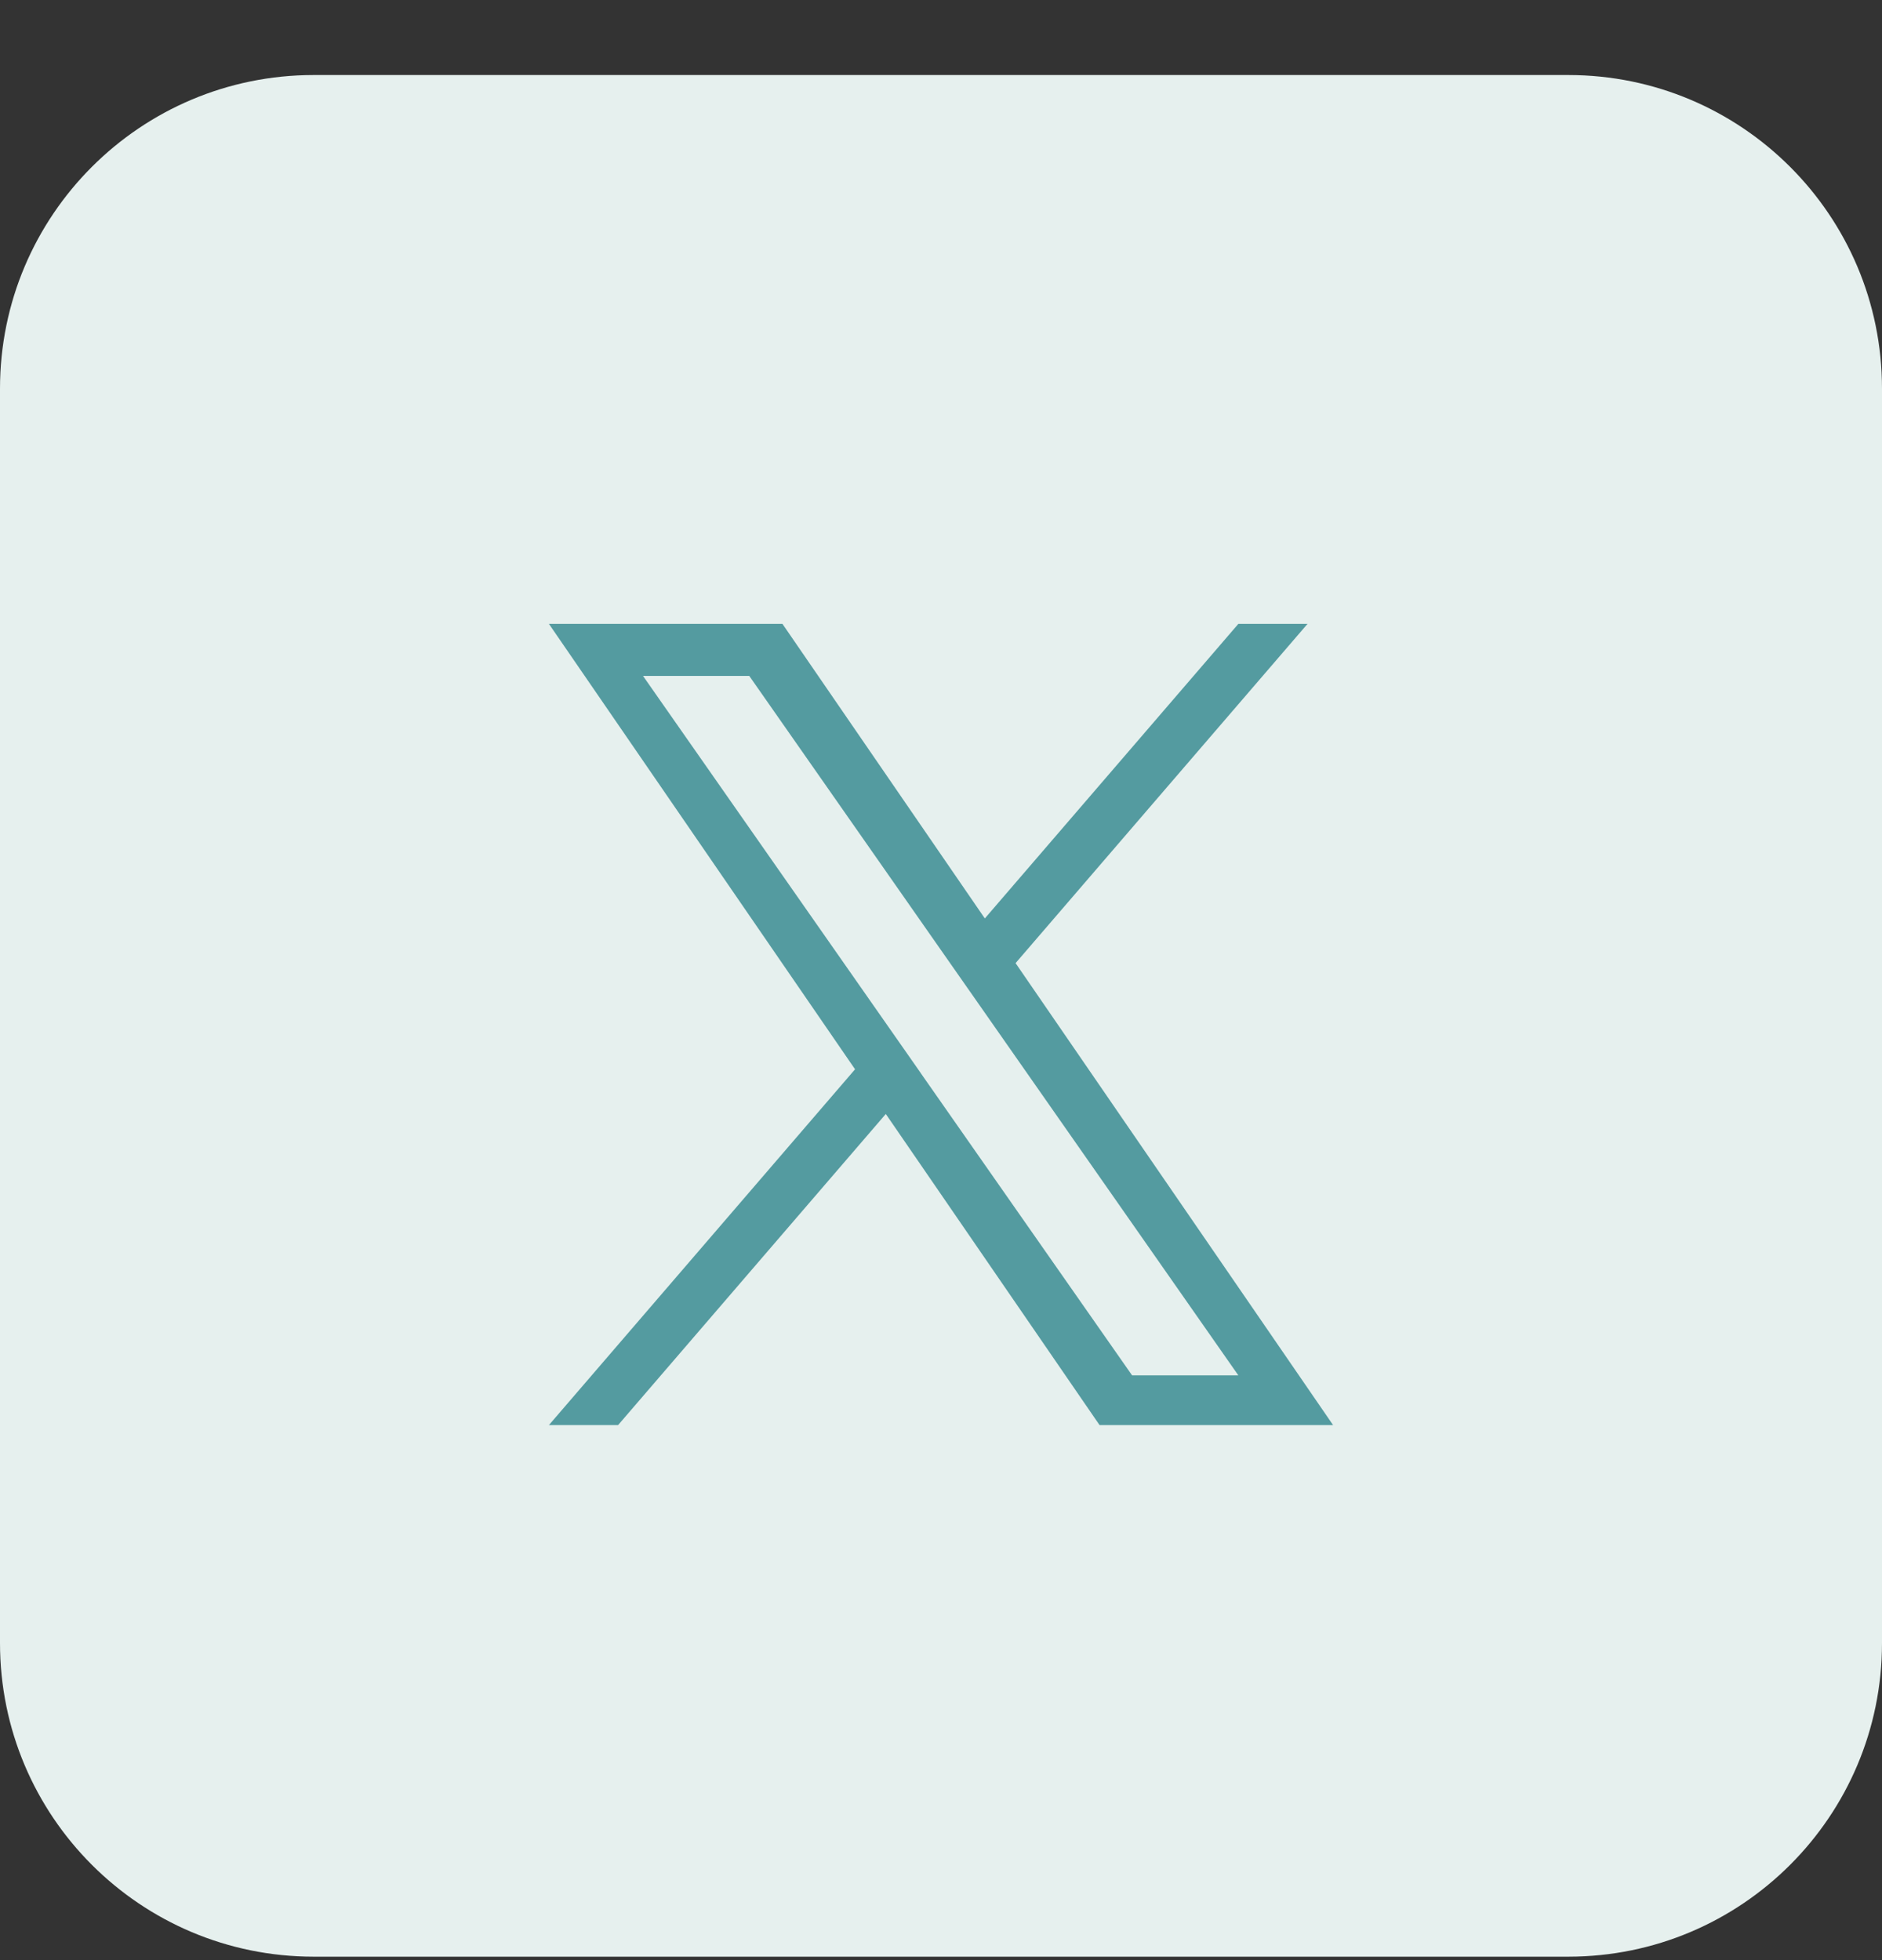 <svg width="24" height="25" viewBox="0 0 24 25" fill="none" xmlns="http://www.w3.org/2000/svg">
<rect x="0" y="0" width="24" height="25" fill="#333333" stroke="none"/>
<path d="M0 4.957C0 2.747 1.791 0.957 4 0.957H20C22.209 0.957 24 2.747 24 4.957V20.956C24 23.166 22.209 24.956 20 24.956H4C1.791 24.956 0 23.166 0 20.956V4.957Z" fill="#E6F0EE"/>
<path d="M12.951 12.284L16.674 7.957H15.792L12.559 11.714L9.978 7.957H7L10.904 13.638L7 18.176H7.882L11.296 14.208L14.022 18.176H17L12.951 12.284H12.951ZM11.743 13.688L11.348 13.123L8.2 8.621H9.555L12.095 12.254L12.491 12.82L15.792 17.542H14.437L11.743 13.689V13.688Z" fill="#549BA0"/>
</svg>
